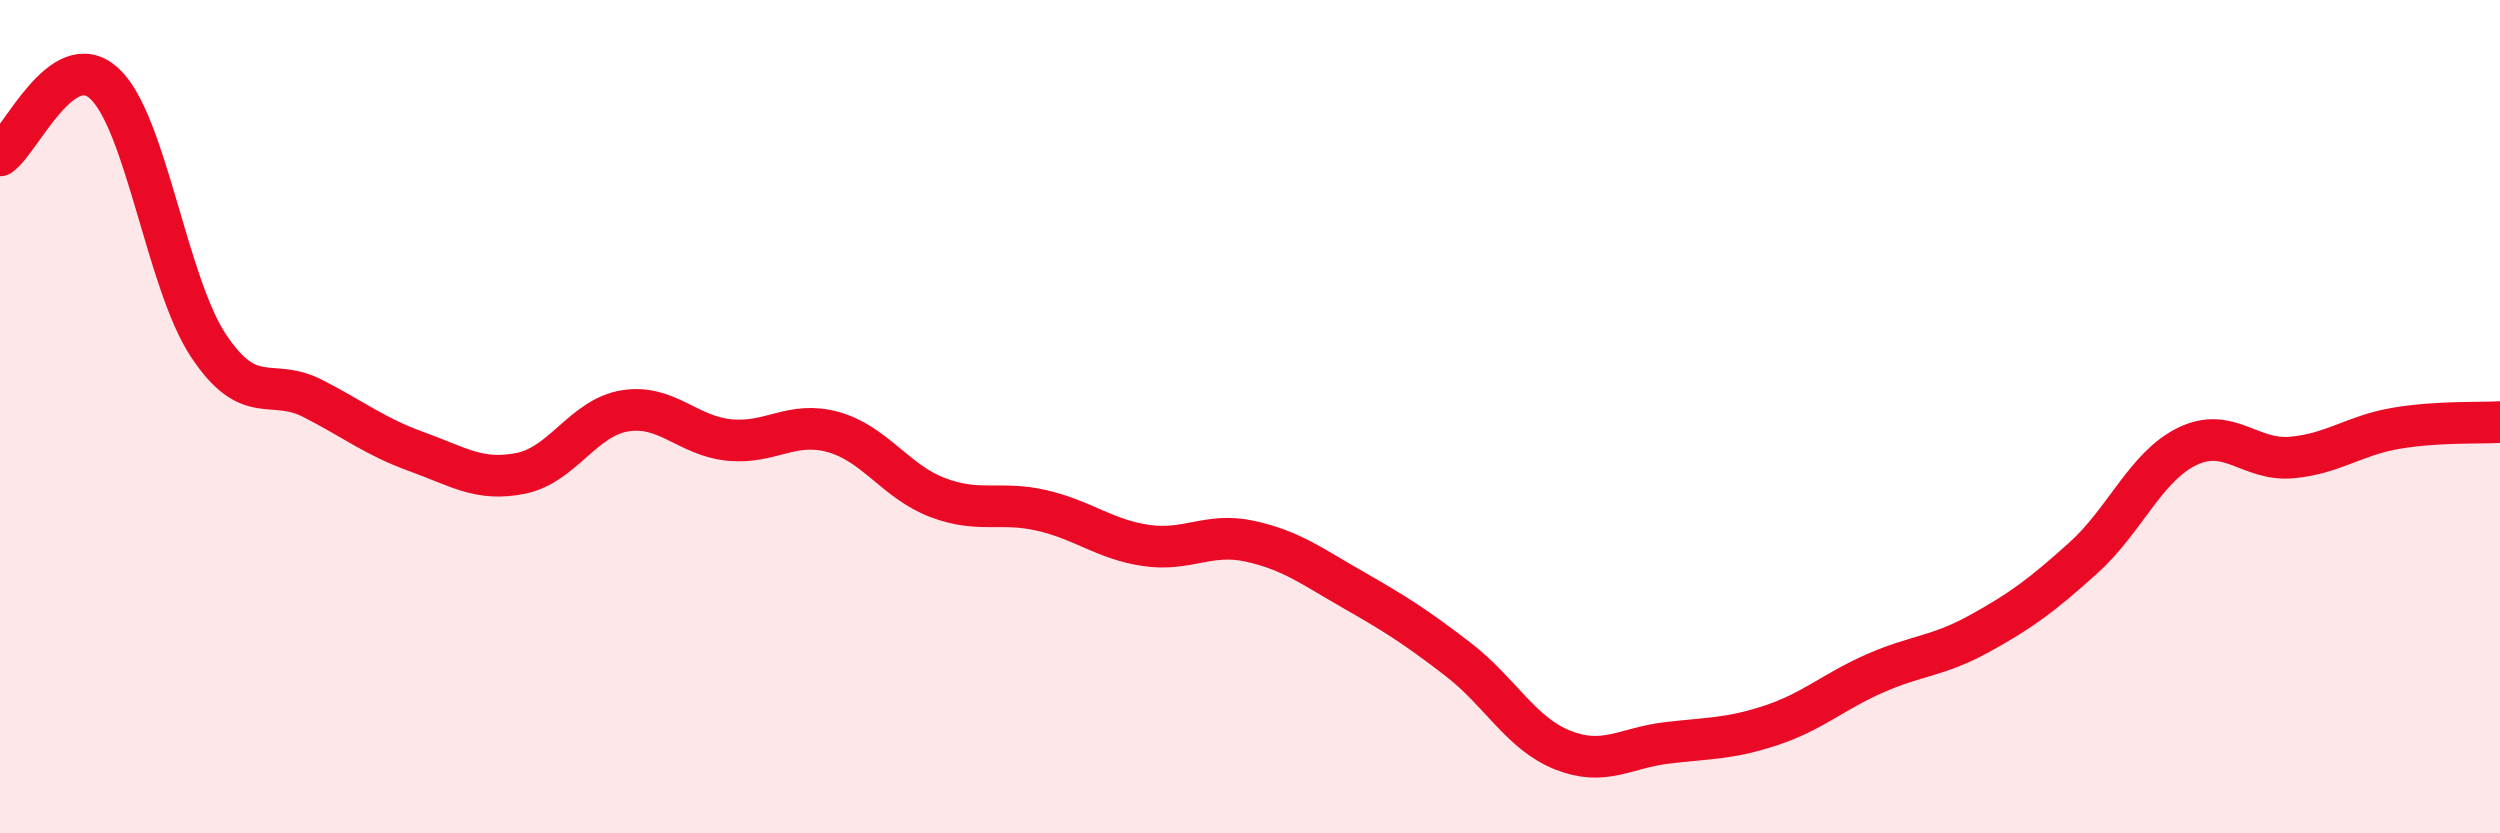 
    <svg width="60" height="20" viewBox="0 0 60 20" xmlns="http://www.w3.org/2000/svg">
      <path
        d="M 0,3.73 C 0.5,3.38 1.5,1.09 2.5,2 C 3.5,2.91 4,6.78 5,8.29 C 6,9.8 6.5,9.05 7.5,9.56 C 8.5,10.07 9,10.48 10,10.84 C 11,11.2 11.5,11.56 12.5,11.36 C 13.5,11.16 14,10.02 15,9.86 C 16,9.7 16.5,10.46 17.5,10.56 C 18.5,10.66 19,10.09 20,10.37 C 21,10.65 21.5,11.56 22.5,11.94 C 23.5,12.32 24,12.02 25,12.25 C 26,12.48 26.5,12.94 27.5,13.09 C 28.5,13.24 29,12.77 30,12.99 C 31,13.21 31.5,13.6 32.5,14.17 C 33.5,14.74 34,15.06 35,15.83 C 36,16.6 36.5,17.6 37.5,18 C 38.5,18.4 39,17.95 40,17.83 C 41,17.71 41.5,17.74 42.5,17.41 C 43.5,17.08 44,16.6 45,16.16 C 46,15.72 46.5,15.76 47.5,15.21 C 48.5,14.66 49,14.29 50,13.39 C 51,12.49 51.5,11.19 52.5,10.71 C 53.5,10.23 54,11.07 55,10.98 C 56,10.89 56.5,10.45 57.5,10.28 C 58.5,10.11 59.5,10.16 60,10.13L60 20L0 20Z"
        fill="#EB0A25"
        opacity="0.1"
        stroke-linecap="round"
        stroke-linejoin="round"
      />
      <path
        d="M 0,3.73 C 0.5,3.38 1.5,1.09 2.5,2 C 3.5,2.91 4,6.78 5,8.29 C 6,9.8 6.5,9.05 7.5,9.56 C 8.5,10.07 9,10.48 10,10.84 C 11,11.2 11.5,11.56 12.5,11.36 C 13.5,11.16 14,10.02 15,9.86 C 16,9.7 16.5,10.46 17.5,10.56 C 18.5,10.66 19,10.09 20,10.37 C 21,10.65 21.5,11.56 22.5,11.94 C 23.5,12.32 24,12.02 25,12.25 C 26,12.48 26.5,12.94 27.5,13.09 C 28.5,13.24 29,12.77 30,12.99 C 31,13.21 31.5,13.6 32.5,14.17 C 33.5,14.74 34,15.06 35,15.83 C 36,16.6 36.5,17.6 37.5,18 C 38.5,18.4 39,17.95 40,17.83 C 41,17.71 41.5,17.74 42.5,17.41 C 43.5,17.08 44,16.6 45,16.16 C 46,15.72 46.5,15.76 47.5,15.21 C 48.5,14.66 49,14.29 50,13.39 C 51,12.49 51.5,11.19 52.5,10.71 C 53.5,10.23 54,11.07 55,10.98 C 56,10.89 56.5,10.45 57.5,10.28 C 58.5,10.11 59.5,10.16 60,10.13"
        stroke="#EB0A25"
        stroke-width="1"
        fill="none"
        stroke-linecap="round"
        stroke-linejoin="round"
      />
    </svg>
  